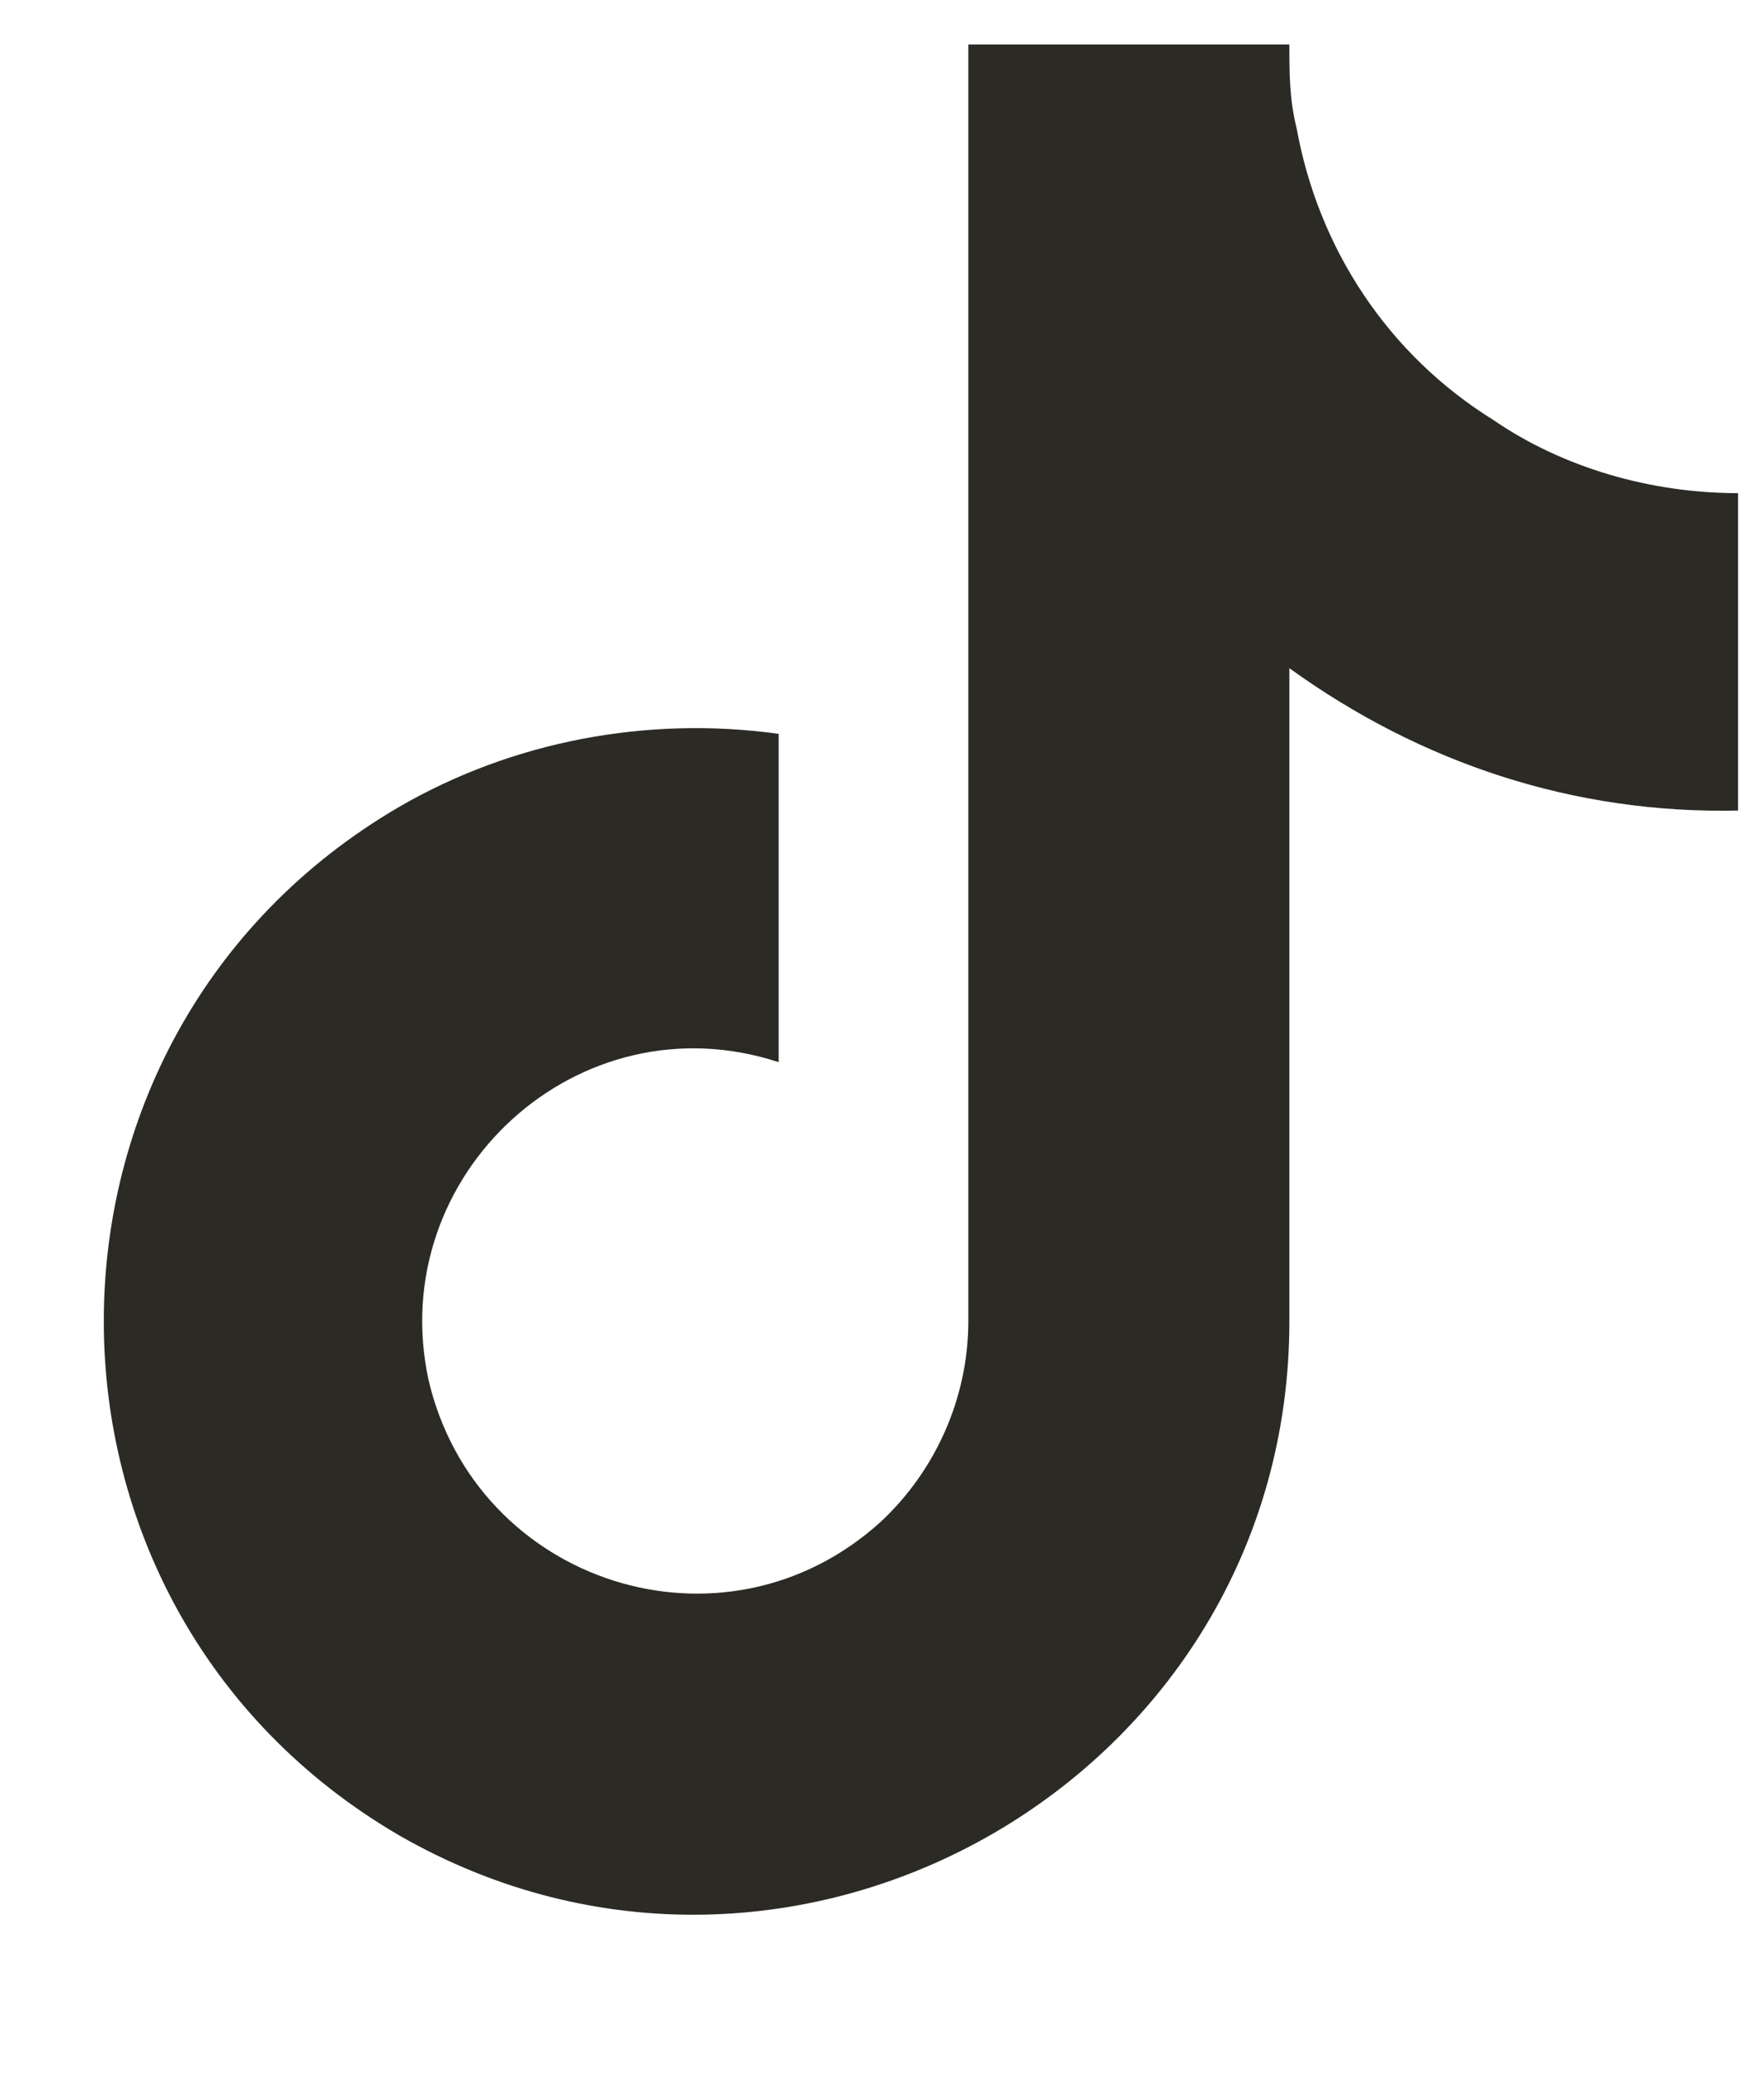 <svg width="17" height="20" viewBox="0 0 17 20" fill="none" xmlns="http://www.w3.org/2000/svg">
<path d="M16.75 7.812C15.168 7.847 13.691 7.354 12.426 6.44V12.733C12.426 17.128 7.645 19.87 3.848 17.69C0.051 15.476 0.051 9.991 3.848 7.776C4.938 7.144 6.238 6.897 7.504 7.073V10.237C5.57 9.604 3.707 11.327 4.129 13.296C4.586 15.265 6.977 16.038 8.488 14.667C9.016 14.175 9.332 13.472 9.332 12.733V0.429H12.426C12.426 0.71 12.426 0.956 12.496 1.237C12.707 2.397 13.375 3.417 14.395 4.05C15.062 4.507 15.906 4.753 16.75 4.753V7.812Z" fill="#2C2A25"/>
</svg>
